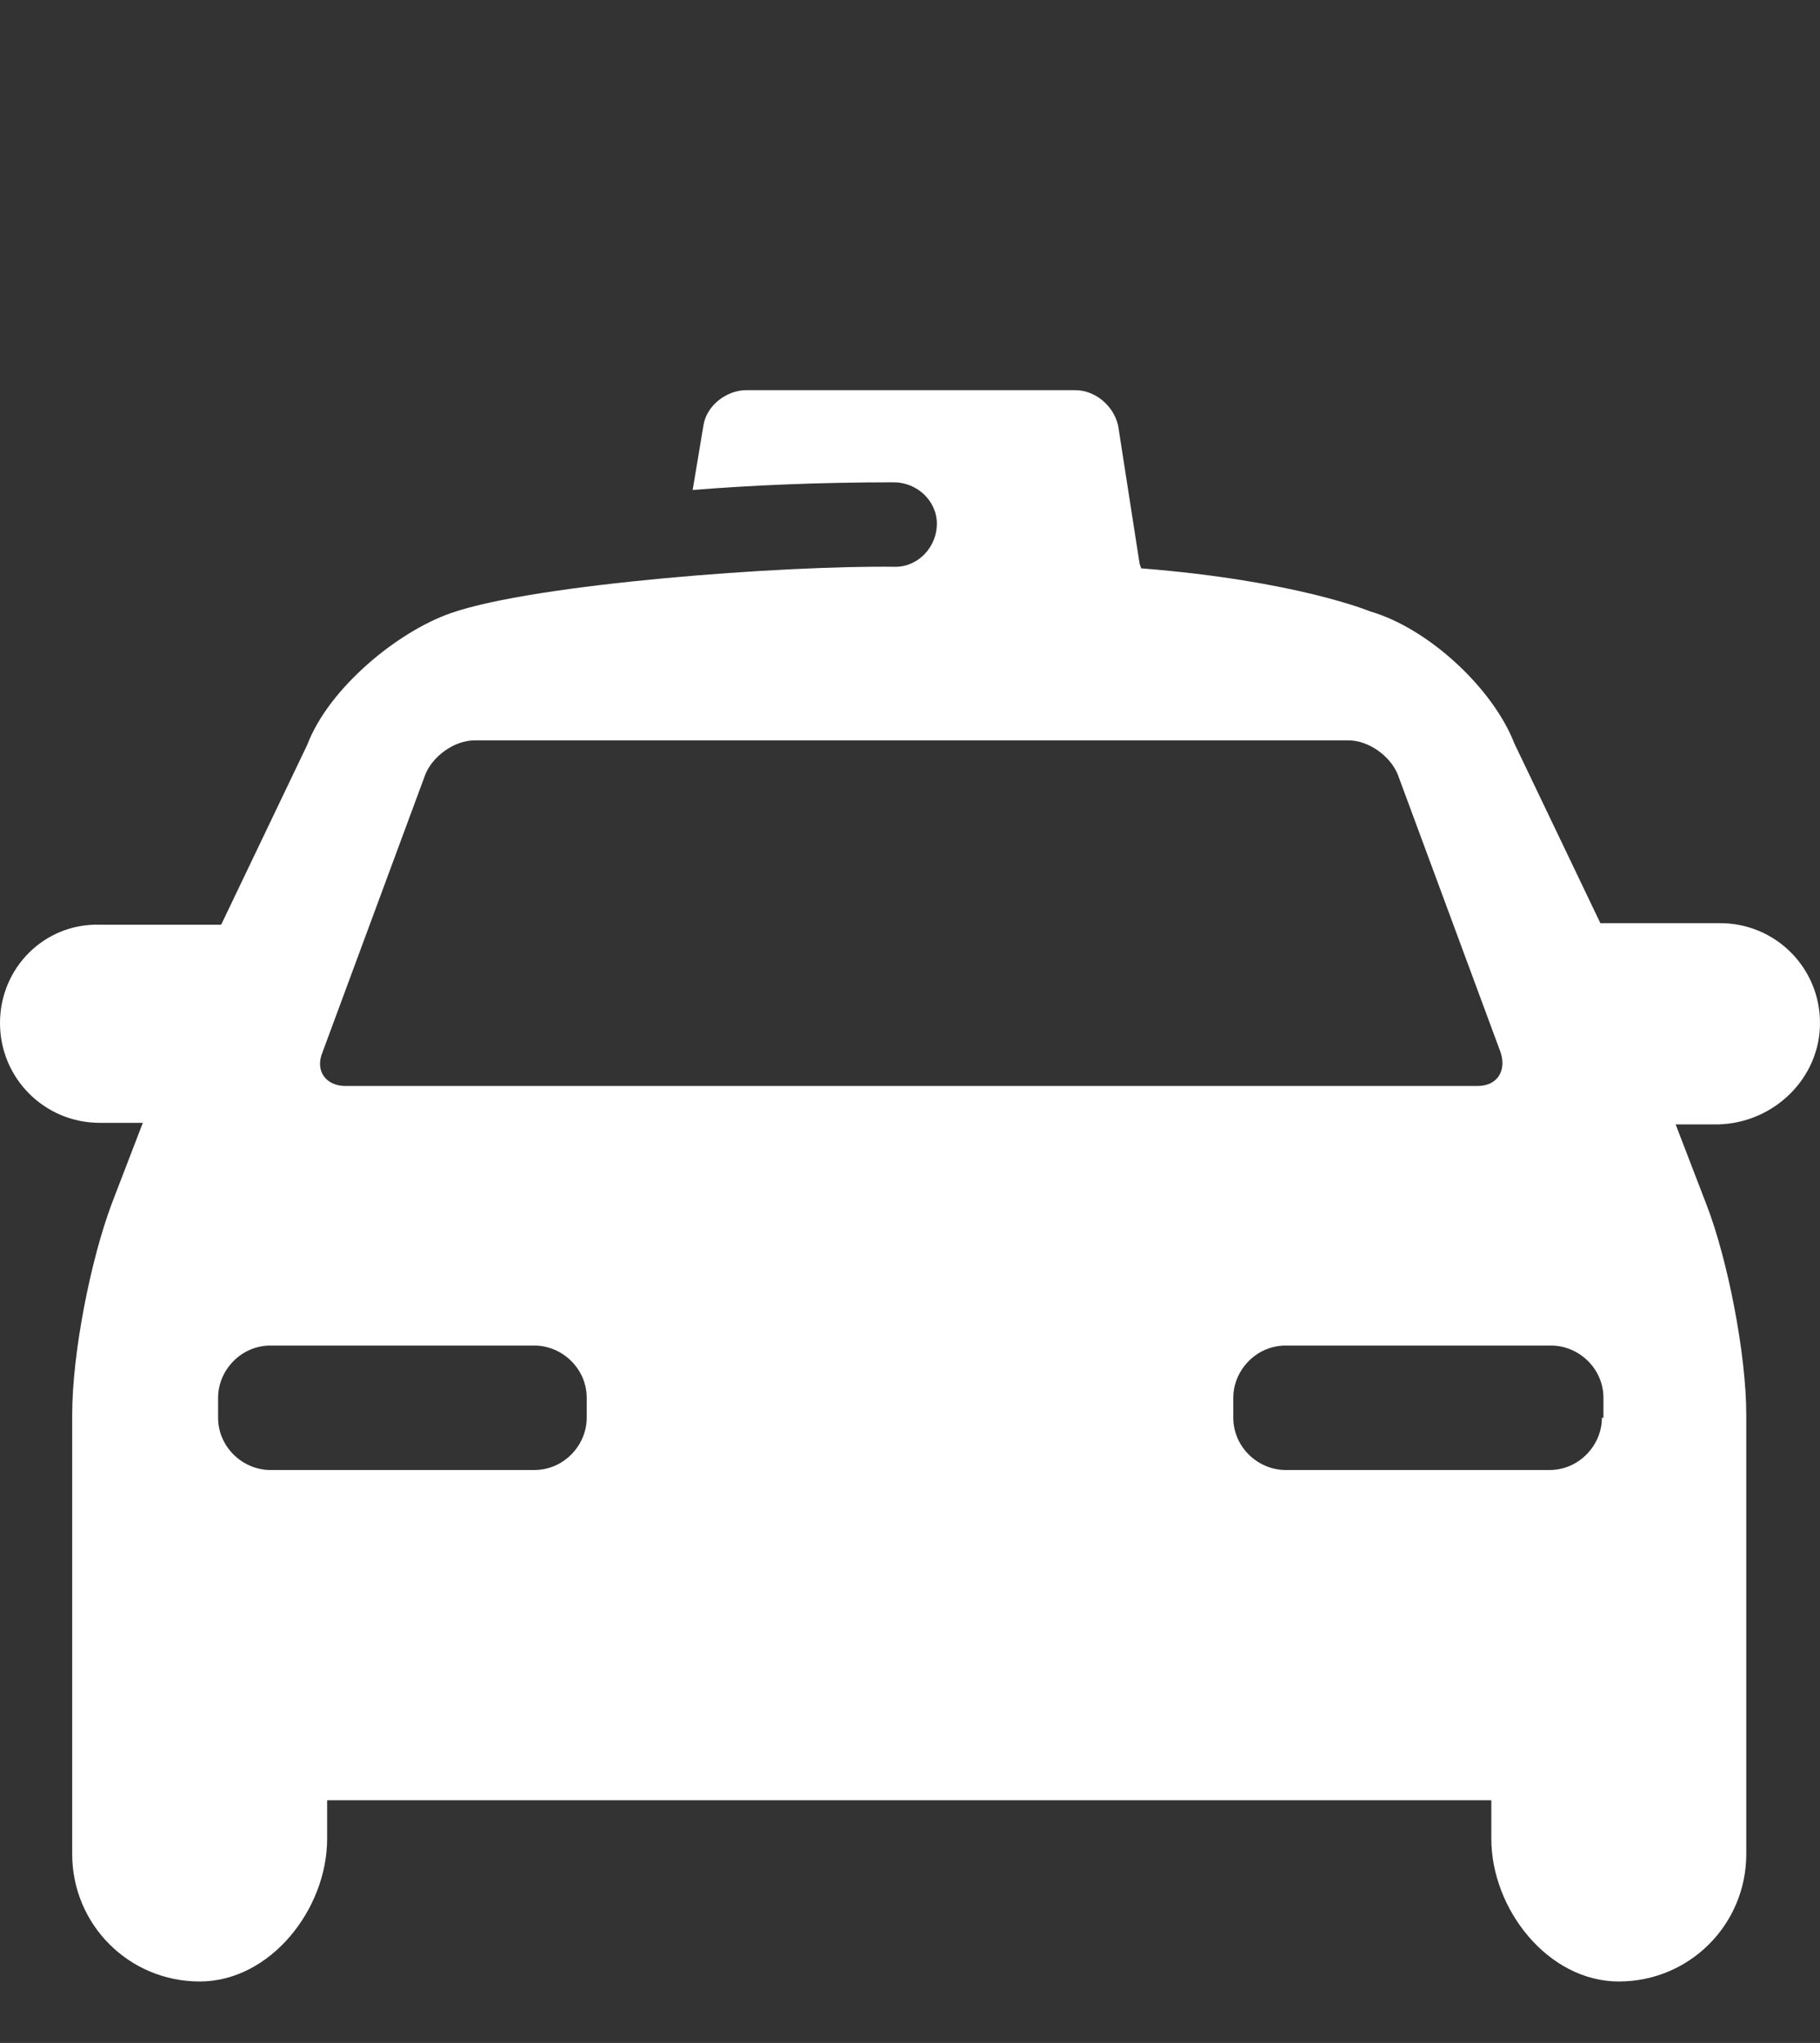<?xml version="1.0" encoding="utf-8"?>
<!-- Generator: Adobe Illustrator 18.0.0, SVG Export Plug-In . SVG Version: 6.00 Build 0)  -->
<!DOCTYPE svg PUBLIC "-//W3C//DTD SVG 1.1//EN" "http://www.w3.org/Graphics/SVG/1.1/DTD/svg11.dtd">
<svg version="1.1" id="Layer_1" xmlns="http://www.w3.org/2000/svg" xmlns:xlink="http://www.w3.org/1999/xlink" x="0px" y="0px"
	 viewBox="0 0 118.5 133" enable-background="new 0 0 118.5 133" xml:space="preserve">
<rect x="0" y="0" width="118.5" height="133" fill="#333333" stroke="none"/>
<g>
	<path fill="#FFFFFF" d="M118.5,66.6c0-3.6-2.9-6.5-6.5-6.5h-7.8l-5.6-11.7c-1.4-3.6-5.6-7.5-9.4-8.6c0,0-4.8-2-14.9-2.8c0,0,0,0-0.1-0.3l-1.4-9
		c-0.3-1.3-1.5-2.3-2.8-2.3H48.6c-1.3,0-2.6,1-2.8,2.3l-0.7,4.2c3.7-0.3,8.1-0.5,13.1-0.5c0,0,0,0,0,0c1.5,0,2.8,1.2,2.8,2.7
		c0,1.5-1.2,2.8-2.7,2.8c-7.2-0.1-23.4,1.1-28.9,3c-3.5,1.2-8,4.9-9.4,8.6l-5.6,11.7H6.5C2.9,60.1,0,63,0,66.6
		c0,3.6,2.9,6.5,6.5,6.5h2.8l-2,5.2C5.9,82,4.7,88.1,4.7,92.1v28.6c0,4.6,3.7,8.3,8.3,8.3c4.6,0,8.3-4.7,8.3-9.3v-2.5h75.8v2.5
		c0,4.6,3.7,9.3,8.3,9.3c4.6,0,8.3-3.7,8.3-8.3V92.1c0-3.9-1.2-10.1-2.6-13.7l-2-5.2h2.8C115.5,73.1,118.5,70.2,118.5,66.6z
		 M21,68.5l6.7-18.1c0.5-1.2,1.9-2.2,3.2-2.2h56.9c1.3,0,2.7,1,3.2,2.2l6.7,18.1c0.4,1.2-0.2,2.2-1.5,2.2H22.5
		C21.2,70.7,20.5,69.7,21,68.5z M38.2,92.3c0,1.8-1.5,3.4-3.4,3.4H17.6c-1.8,0-3.4-1.5-3.4-3.4V91c0-1.8,1.5-3.4,3.4-3.4h17.2
		c1.8,0,3.4,1.5,3.4,3.4V92.3z M104.3,92.3c0,1.8-1.5,3.4-3.4,3.4H83.7c-1.8,0-3.4-1.5-3.4-3.4V91c0-1.8,1.5-3.4,3.4-3.4h17.3
		c1.8,0,3.4,1.5,3.4,3.4V92.3z"/>
</g>
</svg>
